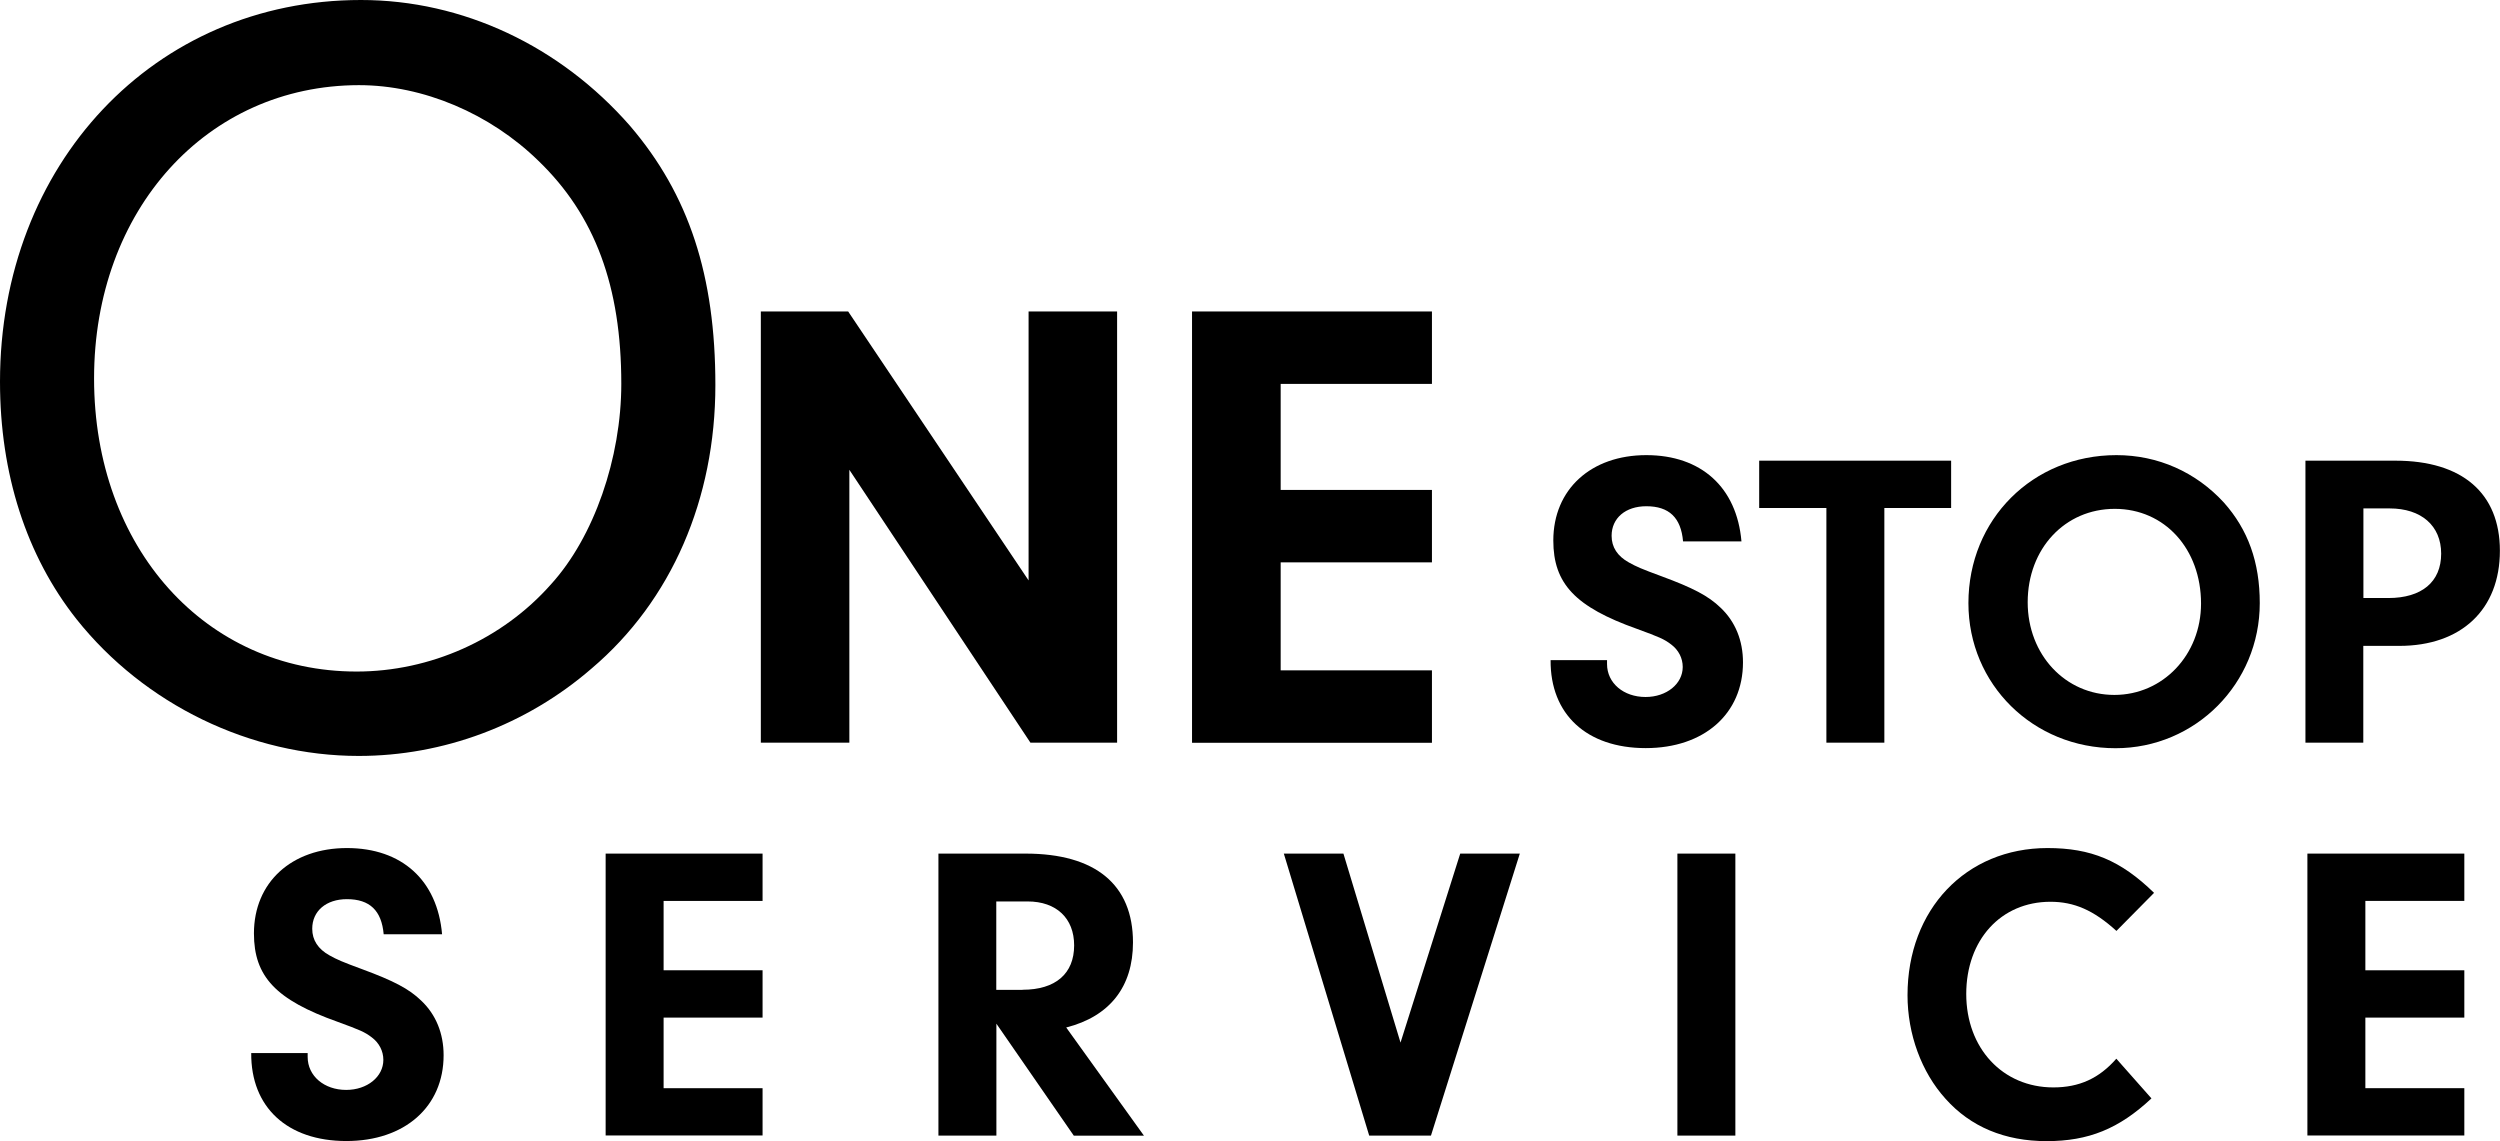 <?xml version="1.0" encoding="utf-8"?>
<!-- Generator: Adobe Illustrator 28.1.0, SVG Export Plug-In . SVG Version: 6.00 Build 0)  -->
<svg version="1.1" id="レイヤー_1" xmlns="http://www.w3.org/2000/svg" xmlns:xlink="http://www.w3.org/1999/xlink" x="0px"
	 y="0px" viewBox="0 0 229.88 104.93" style="enable-background:new 0 0 229.88 104.93;" xml:space="preserve">
<style type="text/css">
	.st0{fill:#0070BD;}
	.st1{fill:none;stroke:#FFFFFF;stroke-width:2.7;stroke-linecap:round;stroke-linejoin:round;stroke-miterlimit:10;}
	.st2{fill:none;stroke:#FFFFFF;stroke-width:2.048;stroke-linecap:round;stroke-linejoin:round;stroke-miterlimit:10;}
	.st3{fill:none;stroke:#FFFFFF;stroke-width:2.048;stroke-linejoin:round;stroke-miterlimit:10;}
	.st4{fill:#D1CFC2;}
	.st5{fill:#CFC8C1;}
	.st6{opacity:0.85;fill:#CFC8C1;}
	.st7{fill:none;}
	.st8{opacity:0.85;fill:none;}
	.st9{fill:#231815;}
	.st10{fill:#FFFFFF;}
</style>
<g>
	<g>
		<g>
			<path d="M28.29,96.84v0.35c0,1.75,1.52,3.03,3.54,3.03c1.94,0,3.42-1.21,3.42-2.76c0-0.82-0.39-1.56-1.05-2.06
				c-0.66-0.51-1.13-0.7-3.15-1.44c-5.68-2.02-7.7-4.16-7.7-8.13c0-4.7,3.46-7.85,8.55-7.85c5.05,0,8.32,2.96,8.75,7.93h-5.37
				c-0.19-2.18-1.28-3.23-3.38-3.23c-1.91,0-3.19,1.09-3.19,2.72c0,1.05,0.54,1.87,1.59,2.45c0.7,0.39,1.13,0.58,3.03,1.28
				c2.84,1.05,4.28,1.79,5.4,2.88c1.36,1.28,2.06,3.03,2.06,5.02c0,4.74-3.58,7.89-8.94,7.89c-5.44,0-8.79-3.11-8.75-8.09H28.29z"/>
			<path d="M61.02,89.22h9.1v4.35h-9.1v6.49h9.1v4.35H55.69V78.49h14.43v4.35h-9.1V89.22z"/>
			<path d="M91.62,104.42h-5.33V78.49h8.01c6.42,0,9.88,2.84,9.88,8.17c0,4.08-2.14,6.8-6.14,7.82l7.15,9.95h-6.45l-7.12-10.3
				V104.42z M94.03,91.01c3.03,0,4.74-1.48,4.74-4.08c0-2.49-1.63-4.04-4.28-4.04h-2.88v8.13H94.03z"/>
			<path d="M134.27,78.49h5.48l-8.17,25.93h-5.68l-7.85-25.93h5.48l5.25,17.38L134.27,78.49z"/>
			<path d="M159.57,104.42h-5.33V78.49h5.33V104.42z"/>
			<path d="M197.83,101c-2.99,2.8-5.79,3.93-9.64,3.93c-3.85,0-7-1.32-9.29-3.89c-2.22-2.45-3.5-5.95-3.5-9.53
				c0-7.89,5.37-13.53,12.87-13.53c4,0,6.73,1.13,9.8,4.12l-3.46,3.5c-2.1-1.91-3.89-2.68-6.07-2.68c-4.55,0-7.74,3.5-7.74,8.48
				s3.34,8.59,8.01,8.59c2.37,0,4.2-0.82,5.79-2.64L197.83,101z"/>
			<path d="M217.5,89.22h9.1v4.35h-9.1v6.49h9.1v4.35h-14.43V78.49h14.43v4.35h-9.1V89.22z"/>
		</g>
	</g>
	<g>
		<path d="M78.1,68.29h-8.14V28.64h8.03l16.59,24.73V28.64h8.14v39.65h-7.97L78.1,43.2V68.29z"/>
		<path d="M117.76,45.05h13.91v6.66h-13.91v9.93h13.91v6.66h-22.06V28.64h22.06v6.66h-13.91V45.05z"/>
	</g>
	<g>
		<path d="M57.93,11.57c5.43,6.34,7.85,13.78,7.85,23.84c0,10.46-4.02,19.81-11.37,26.05c-6.03,5.23-13.68,8.05-21.42,8.05
			c-9.96,0-19.71-4.73-25.95-12.57C2.41,51.09,0,43.55,0,35.1C0,15.09,14.18,0,33.19,0C42.54,0,51.5,4.22,57.93,11.57z M8.65,34.8
			c0,15.59,10.26,26.95,24.14,26.95c6.74,0,13.38-2.92,17.9-8.05c3.92-4.32,6.44-11.57,6.44-18.41c0-8.95-2.41-15.49-7.64-20.52
			c-4.43-4.32-10.56-6.94-16.49-6.94C19.01,7.85,8.65,19.31,8.65,34.8z"/>
	</g>
	<g>
		<path d="M147.77,60.71v0.35c0,1.75,1.52,3.03,3.54,3.03c1.94,0,3.42-1.21,3.42-2.76c0-0.82-0.39-1.56-1.05-2.06
			c-0.66-0.51-1.13-0.7-3.15-1.44c-5.68-2.02-7.7-4.16-7.7-8.13c0-4.7,3.46-7.85,8.55-7.85c5.05,0,8.32,2.96,8.75,7.93h-5.37
			c-0.19-2.18-1.28-3.23-3.38-3.23c-1.91,0-3.19,1.09-3.19,2.72c0,1.05,0.54,1.87,1.59,2.45c0.7,0.39,1.13,0.58,3.03,1.28
			c2.84,1.05,4.28,1.79,5.4,2.88c1.36,1.28,2.06,3.03,2.06,5.02c0,4.74-3.58,7.89-8.94,7.89c-5.44,0-8.79-3.11-8.75-8.09H147.77z"/>
		<path d="M173.27,68.29h-5.33V46.71h-6.18v-4.35h17.65v4.35h-6.14V68.29z"/>
		<path d="M204.49,46.21c2.22,2.49,3.3,5.48,3.3,9.25c0,7.39-5.91,13.34-13.26,13.34c-7.58,0-13.53-5.87-13.53-13.34
			c0-7.7,5.91-13.61,13.61-13.61C198.43,41.85,201.92,43.41,204.49,46.21z M186.45,55.38c0,4.82,3.46,8.52,7.97,8.52
			c4.47,0,7.97-3.69,7.97-8.4c0-5.02-3.34-8.71-7.93-8.71C189.87,46.79,186.45,50.45,186.45,55.38z"/>
		<path d="M217.32,68.29h-5.33V42.36h8.28c6.14,0,9.6,2.99,9.6,8.28c0,5.4-3.54,8.75-9.25,8.75h-3.31V68.29z M219.61,54.99
			c3.07,0,4.86-1.48,4.86-4.08c0-2.57-1.83-4.16-4.74-4.16h-2.41v8.24H219.61z"/>
	</g>
</g>
</svg>

